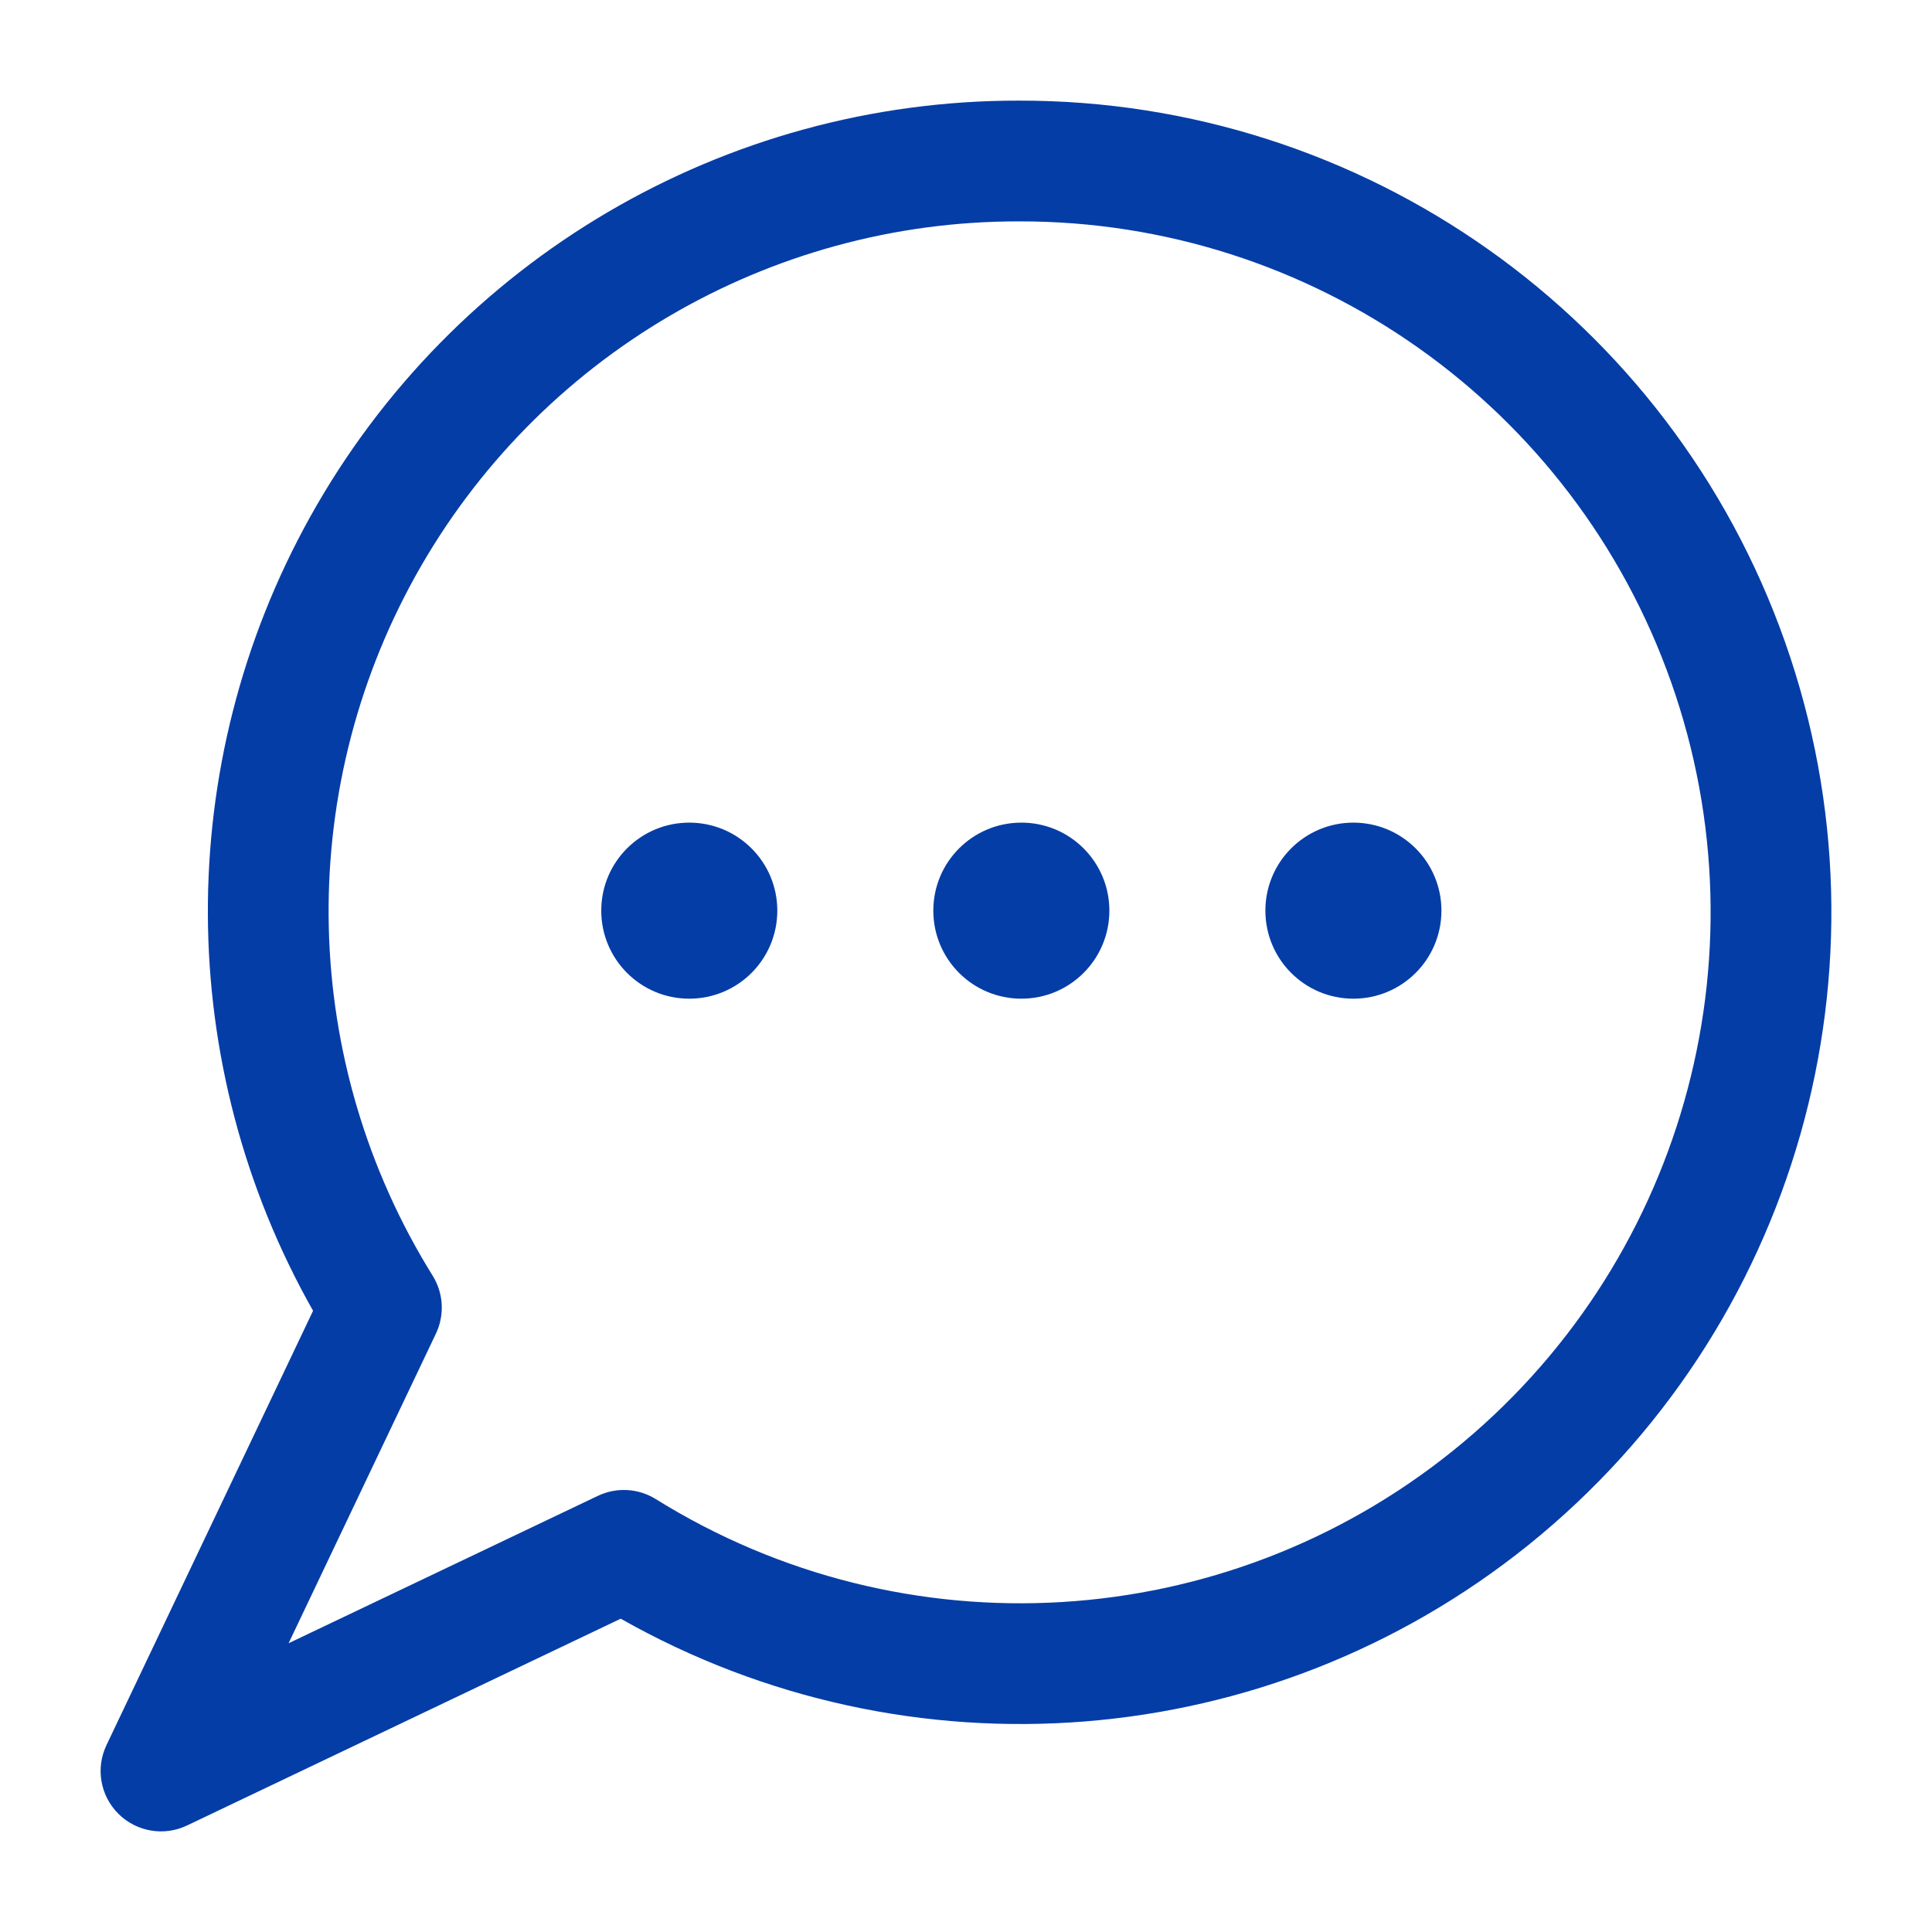<svg width="24" height="24" viewBox="0 0 24 24" fill="none" xmlns="http://www.w3.org/2000/svg">
<path fill-rule="evenodd" clip-rule="evenodd" d="M22.175 7.977C20.751 3.94 16.935 1.243 12.657 1.25C9 1.245 5.629 3.226 3.851 6.424C2.141 9.5 2.165 13.237 3.889 16.283L1.323 21.678C1.186 21.965 1.245 22.306 1.47 22.531C1.695 22.755 2.036 22.814 2.323 22.677L7.711 20.108C11.288 22.136 15.759 21.788 18.985 19.194C22.32 16.511 23.599 12.014 22.175 7.977ZM12.659 2.75C16.299 2.743 19.548 5.039 20.76 8.476C21.973 11.913 20.884 15.742 18.045 18.025C15.207 20.307 11.238 20.547 8.146 18.622C7.929 18.487 7.658 18.472 7.427 18.582L3.585 20.413L5.415 16.567C5.525 16.336 5.51 16.065 5.375 15.848C3.731 13.204 3.649 9.875 5.162 7.153C6.676 4.431 9.545 2.746 12.656 2.75L12.659 2.75ZM8.562 10.219C7.958 10.219 7.469 10.708 7.469 11.312C7.469 11.917 7.958 12.406 8.562 12.406C9.167 12.406 9.656 11.917 9.656 11.312C9.656 10.708 9.167 10.219 8.562 10.219ZM11.594 11.312C11.594 10.708 12.083 10.219 12.688 10.219C13.292 10.219 13.781 10.708 13.781 11.312C13.781 11.917 13.292 12.406 12.688 12.406C12.083 12.406 11.594 11.917 11.594 11.312ZM16.812 10.219C16.208 10.219 15.719 10.708 15.719 11.312C15.719 11.917 16.208 12.406 16.812 12.406C17.417 12.406 17.906 11.917 17.906 11.312C17.906 10.708 17.417 10.219 16.812 10.219Z" fill="#053DA6"/>
</svg>
